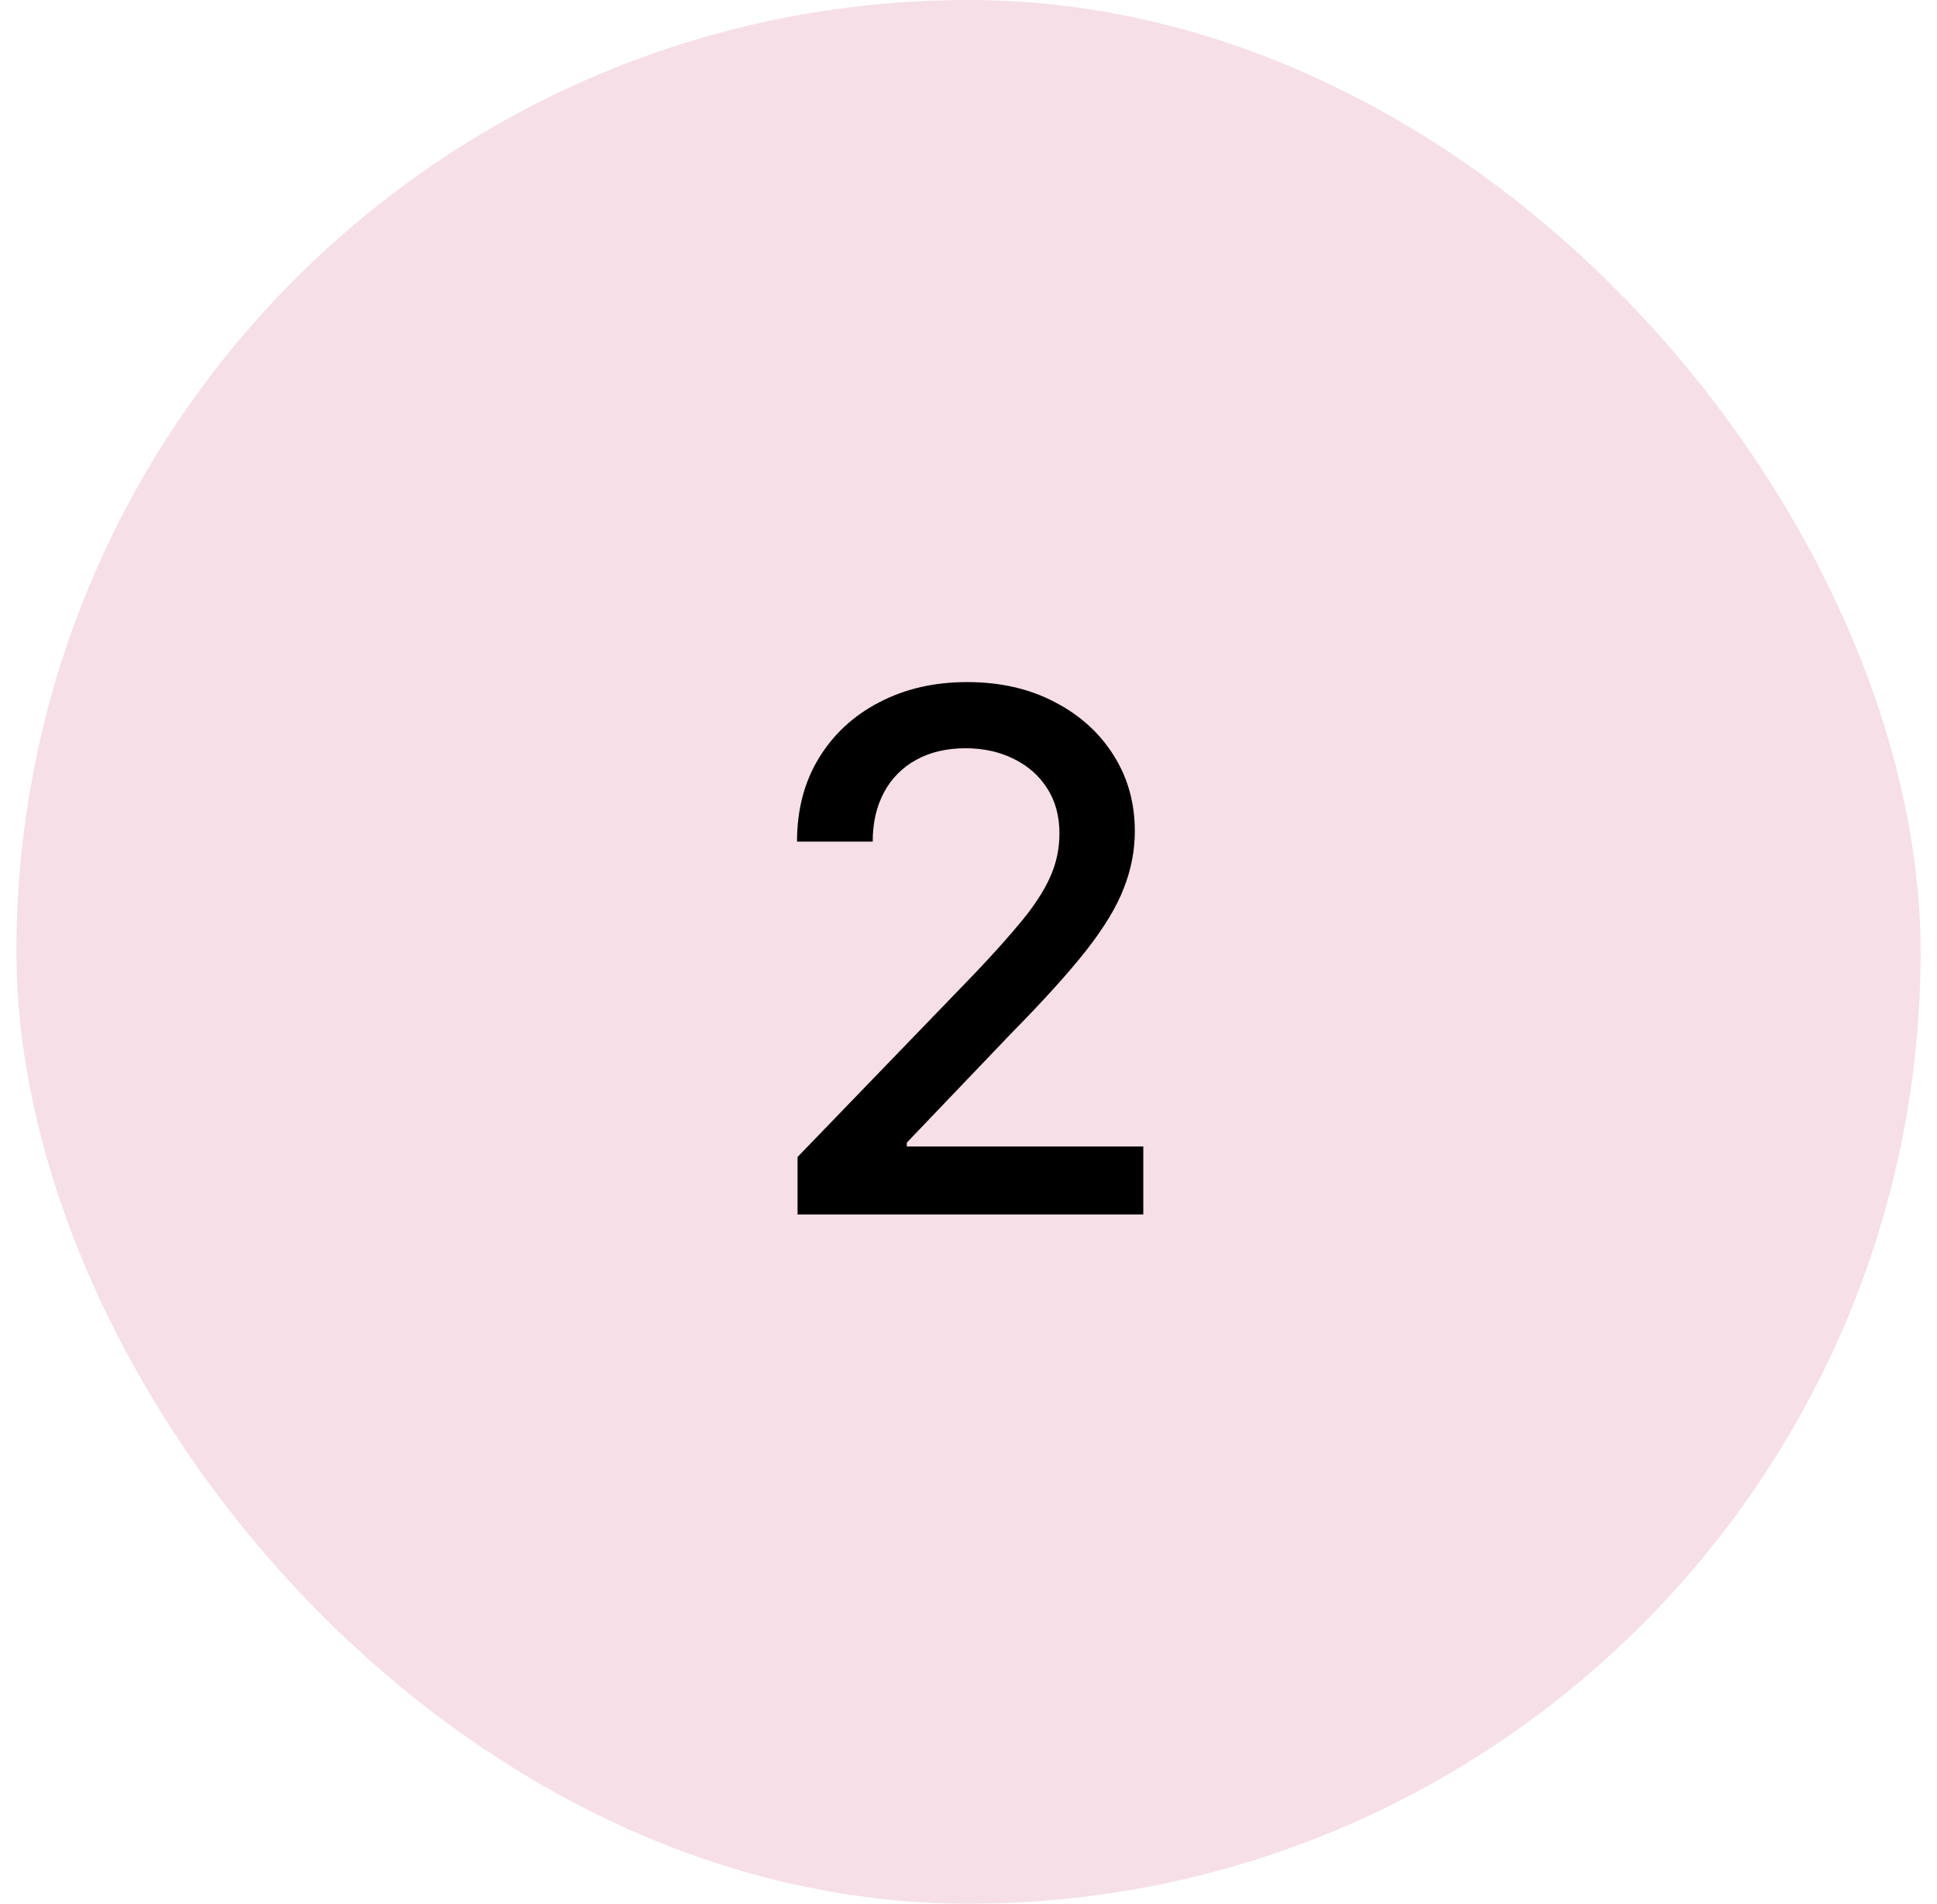 <svg xmlns="http://www.w3.org/2000/svg" width="59" height="58" viewBox="0 0 59 58" fill="none"><rect x="0.5" width="58" height="58" rx="29" fill="#F6DFE6"></rect><path d="M24.293 37V35.25L29.707 29.641C30.285 29.031 30.762 28.497 31.137 28.039C31.517 27.576 31.801 27.135 31.988 26.719C32.176 26.302 32.27 25.859 32.27 25.391C32.27 24.859 32.145 24.401 31.895 24.016C31.645 23.625 31.303 23.326 30.871 23.117C30.439 22.904 29.952 22.797 29.41 22.797C28.837 22.797 28.337 22.914 27.91 23.148C27.483 23.383 27.155 23.713 26.926 24.141C26.697 24.568 26.582 25.068 26.582 25.641H24.277C24.277 24.667 24.501 23.815 24.949 23.086C25.397 22.357 26.012 21.792 26.793 21.391C27.574 20.984 28.462 20.781 29.457 20.781C30.462 20.781 31.348 20.982 32.113 21.383C32.884 21.779 33.486 22.32 33.918 23.008C34.35 23.69 34.566 24.461 34.566 25.32C34.566 25.914 34.454 26.495 34.23 27.062C34.012 27.63 33.629 28.263 33.082 28.961C32.535 29.654 31.775 30.495 30.801 31.484L27.621 34.812V34.93H34.824V37H24.293Z" fill="black"></path></svg>